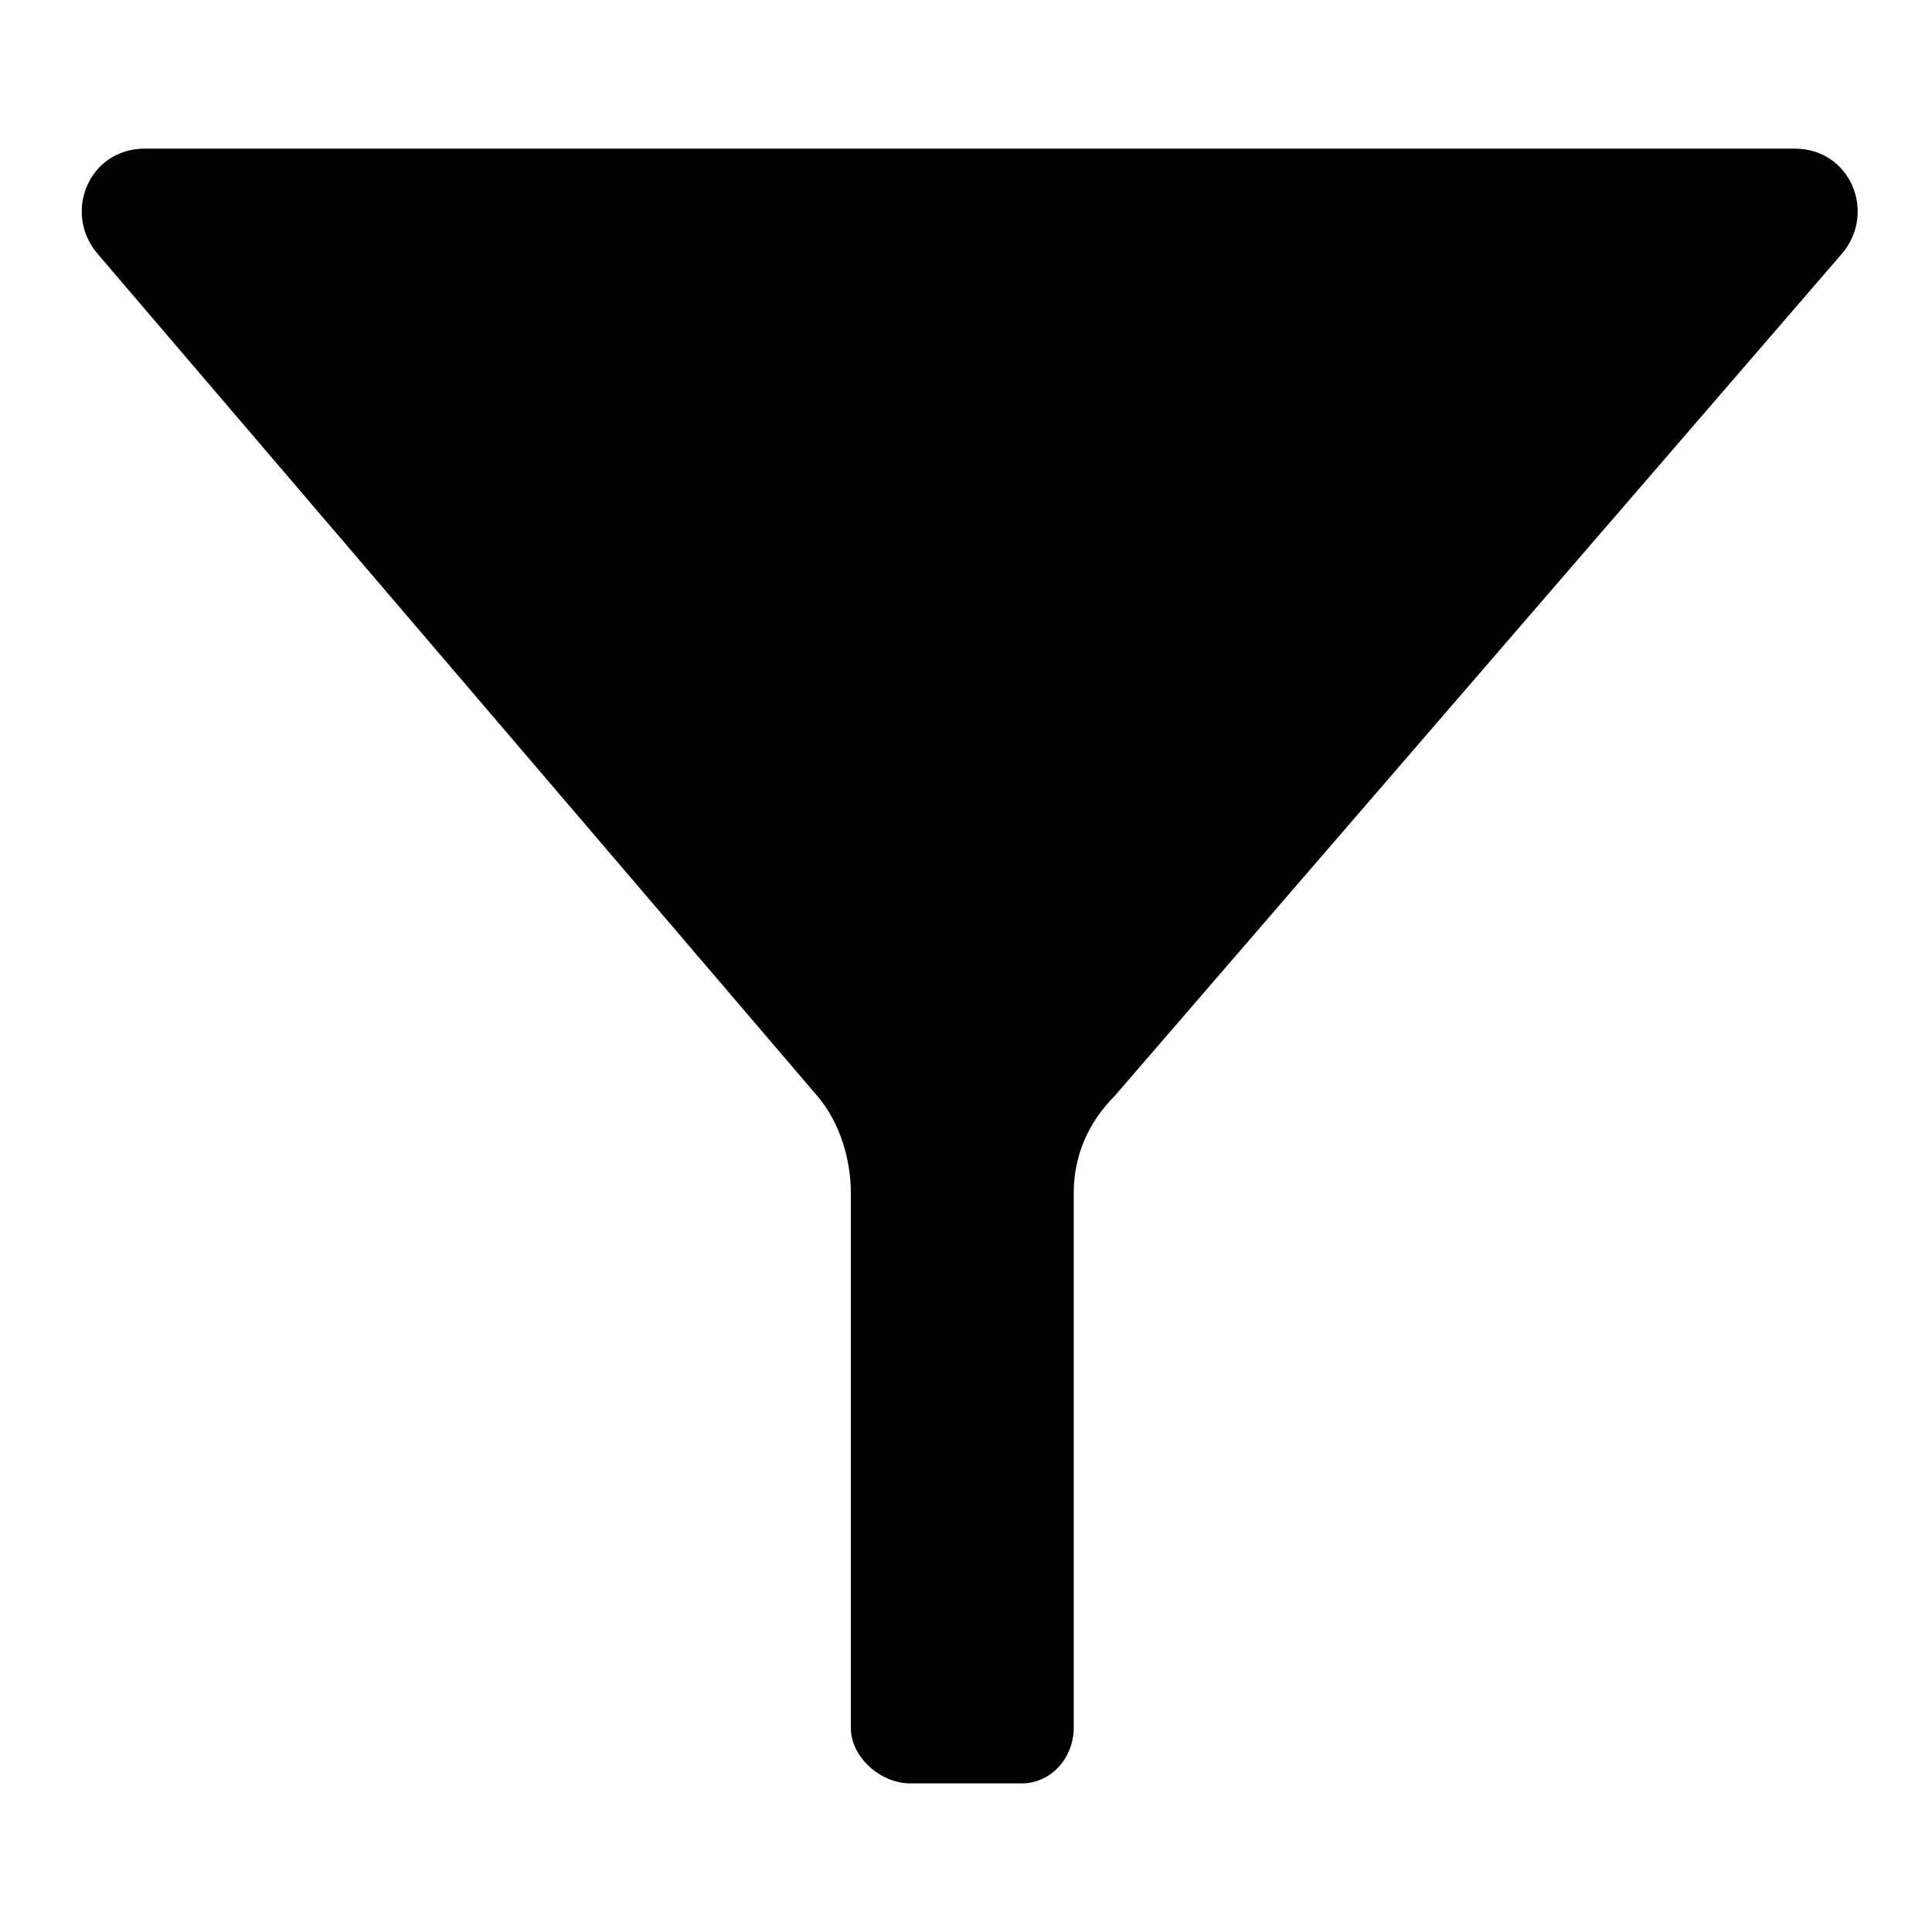 <?xml version="1.0" encoding="utf-8"?><!-- Скачано с сайта svg4.ru / Downloaded from svg4.ru -->
<svg fill="#000000" xmlns="http://www.w3.org/2000/svg" 
	 width="800px" height="800px" viewBox="0 0 52 52" enable-background="new 0 0 52 52" xml:space="preserve">
<path d="M48.3,4H3.9C2.4,4,1.7,5.7,2.6,6.8l19.4,22.7c0.6,0.7,0.9,1.7,0.9,2.6v14.4c0,0.8,0.8,1.5,1.6,1.5h3
	c0.8,0,1.4-0.7,1.4-1.5V32.1c0-1,0.4-1.9,1.1-2.6L49.6,6.8C50.5,5.7,49.8,4,48.3,4z"/>
</svg>